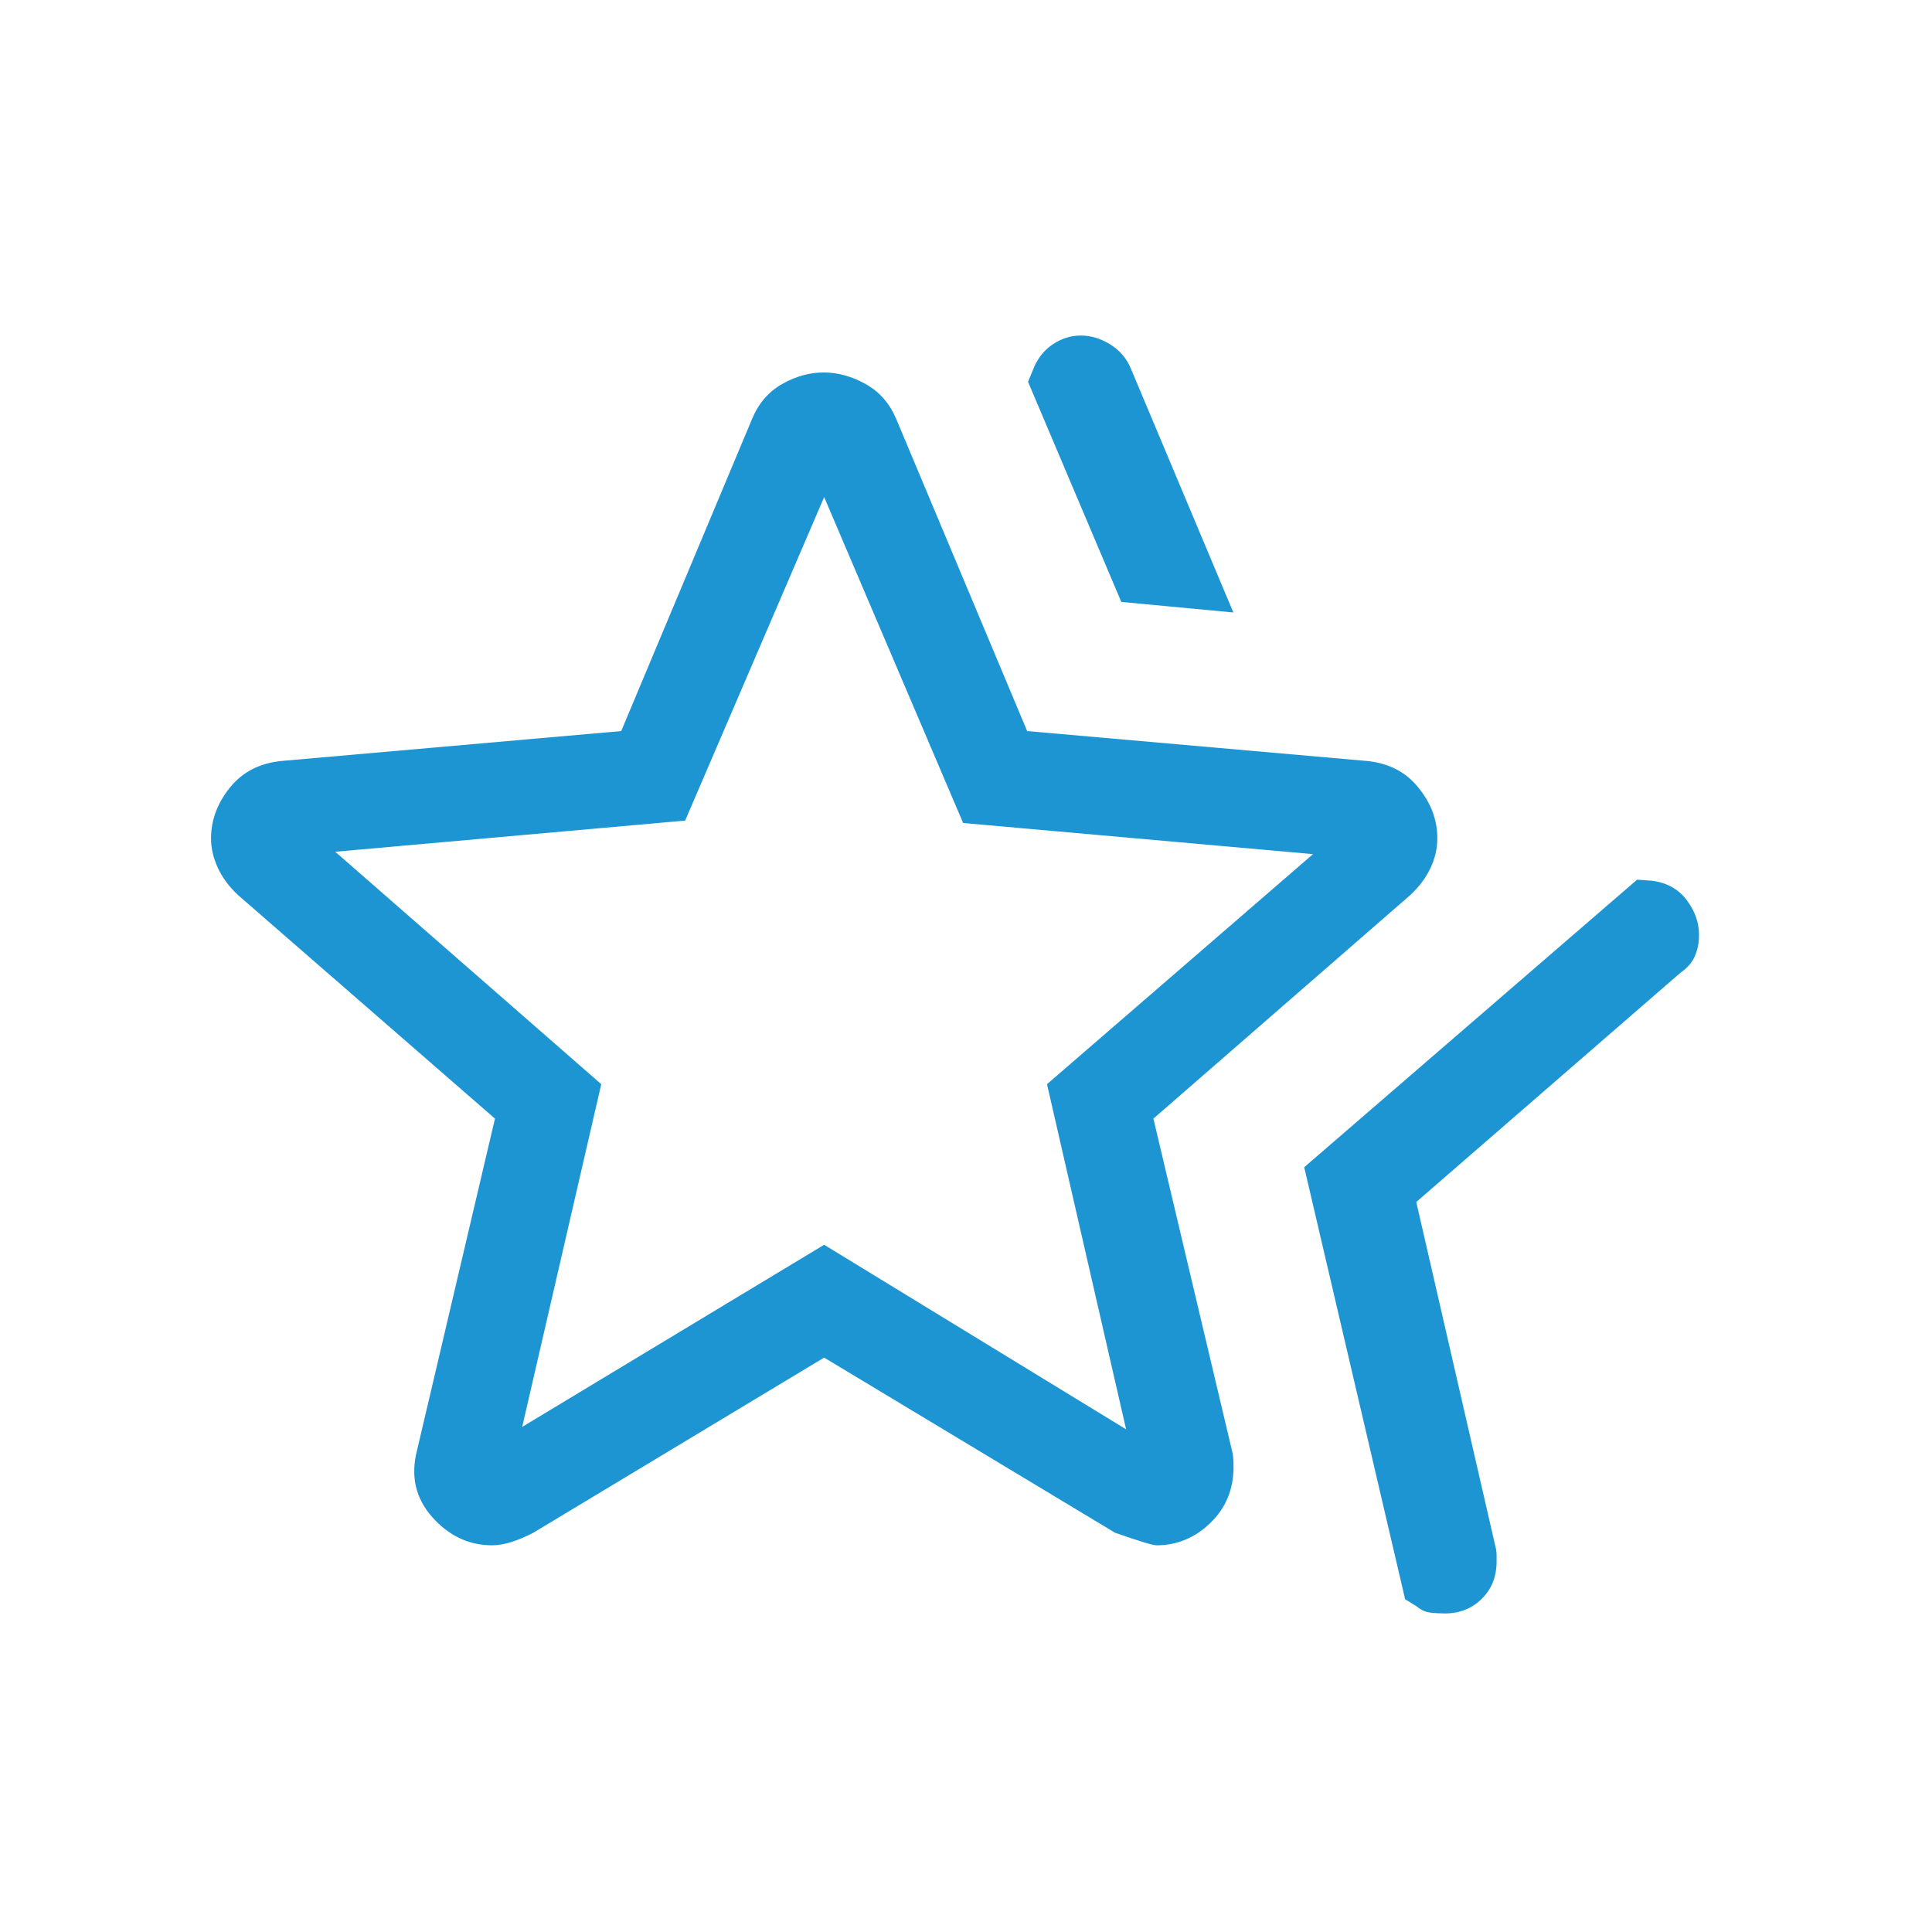 <svg xmlns="http://www.w3.org/2000/svg" width="52" height="52" viewBox="0 0 52 52" fill="none"><path d="M35.103 31.416L44.063 23.676L44.45 23.704C44.853 23.752 45.167 23.923 45.392 24.218C45.617 24.512 45.73 24.828 45.73 25.167C45.73 25.363 45.694 25.549 45.622 25.724C45.549 25.9 45.417 26.054 45.224 26.186L38.119 32.352L40.268 41.705C40.277 41.753 40.281 41.807 40.281 41.868V42.028C40.281 42.435 40.148 42.771 39.881 43.034C39.613 43.295 39.283 43.426 38.893 43.426C38.771 43.426 38.643 43.419 38.508 43.405C38.374 43.392 38.249 43.336 38.134 43.238L37.819 43.044L35.103 31.416ZM30.18 16.201L27.67 10.277L27.804 9.95C27.917 9.657 28.093 9.431 28.33 9.271C28.567 9.111 28.821 9.031 29.091 9.031C29.361 9.031 29.625 9.111 29.883 9.271C30.141 9.431 30.328 9.652 30.443 9.934L33.196 16.485L30.18 16.201ZM14.055 38.405L22.182 33.503L30.309 38.47L28.18 29.181L35.34 22.989L25.923 22.151L22.182 13.379L18.441 22.086L9.023 22.925L16.183 29.181L14.055 38.405ZM11.227 39.025L13.322 30.108L6.418 24.101C6.173 23.876 5.989 23.63 5.865 23.363C5.742 23.097 5.68 22.83 5.68 22.564C5.68 22.072 5.851 21.614 6.193 21.191C6.535 20.77 7.006 20.532 7.604 20.479L16.72 19.677L20.242 11.276C20.415 10.858 20.684 10.545 21.049 10.337C21.414 10.129 21.787 10.025 22.169 10.025C22.551 10.025 22.927 10.129 23.299 10.337C23.671 10.545 23.945 10.858 24.122 11.276L27.646 19.677L36.759 20.479C37.358 20.531 37.828 20.768 38.17 21.191C38.514 21.611 38.686 22.067 38.686 22.558C38.686 22.839 38.624 23.11 38.498 23.371C38.374 23.633 38.19 23.876 37.946 24.101L31.044 30.108L33.155 39.027C33.186 39.122 33.201 39.275 33.201 39.486C33.201 40.083 32.995 40.583 32.582 40.985C32.166 41.389 31.682 41.592 31.129 41.592C31.026 41.592 30.654 41.479 30.012 41.254L22.182 36.54L14.354 41.254C14.171 41.35 13.985 41.43 13.794 41.494C13.603 41.557 13.421 41.59 13.247 41.592C12.621 41.592 12.082 41.338 11.632 40.831C11.181 40.323 11.046 39.721 11.227 39.025Z" fill="#1E95D3"></path></svg>